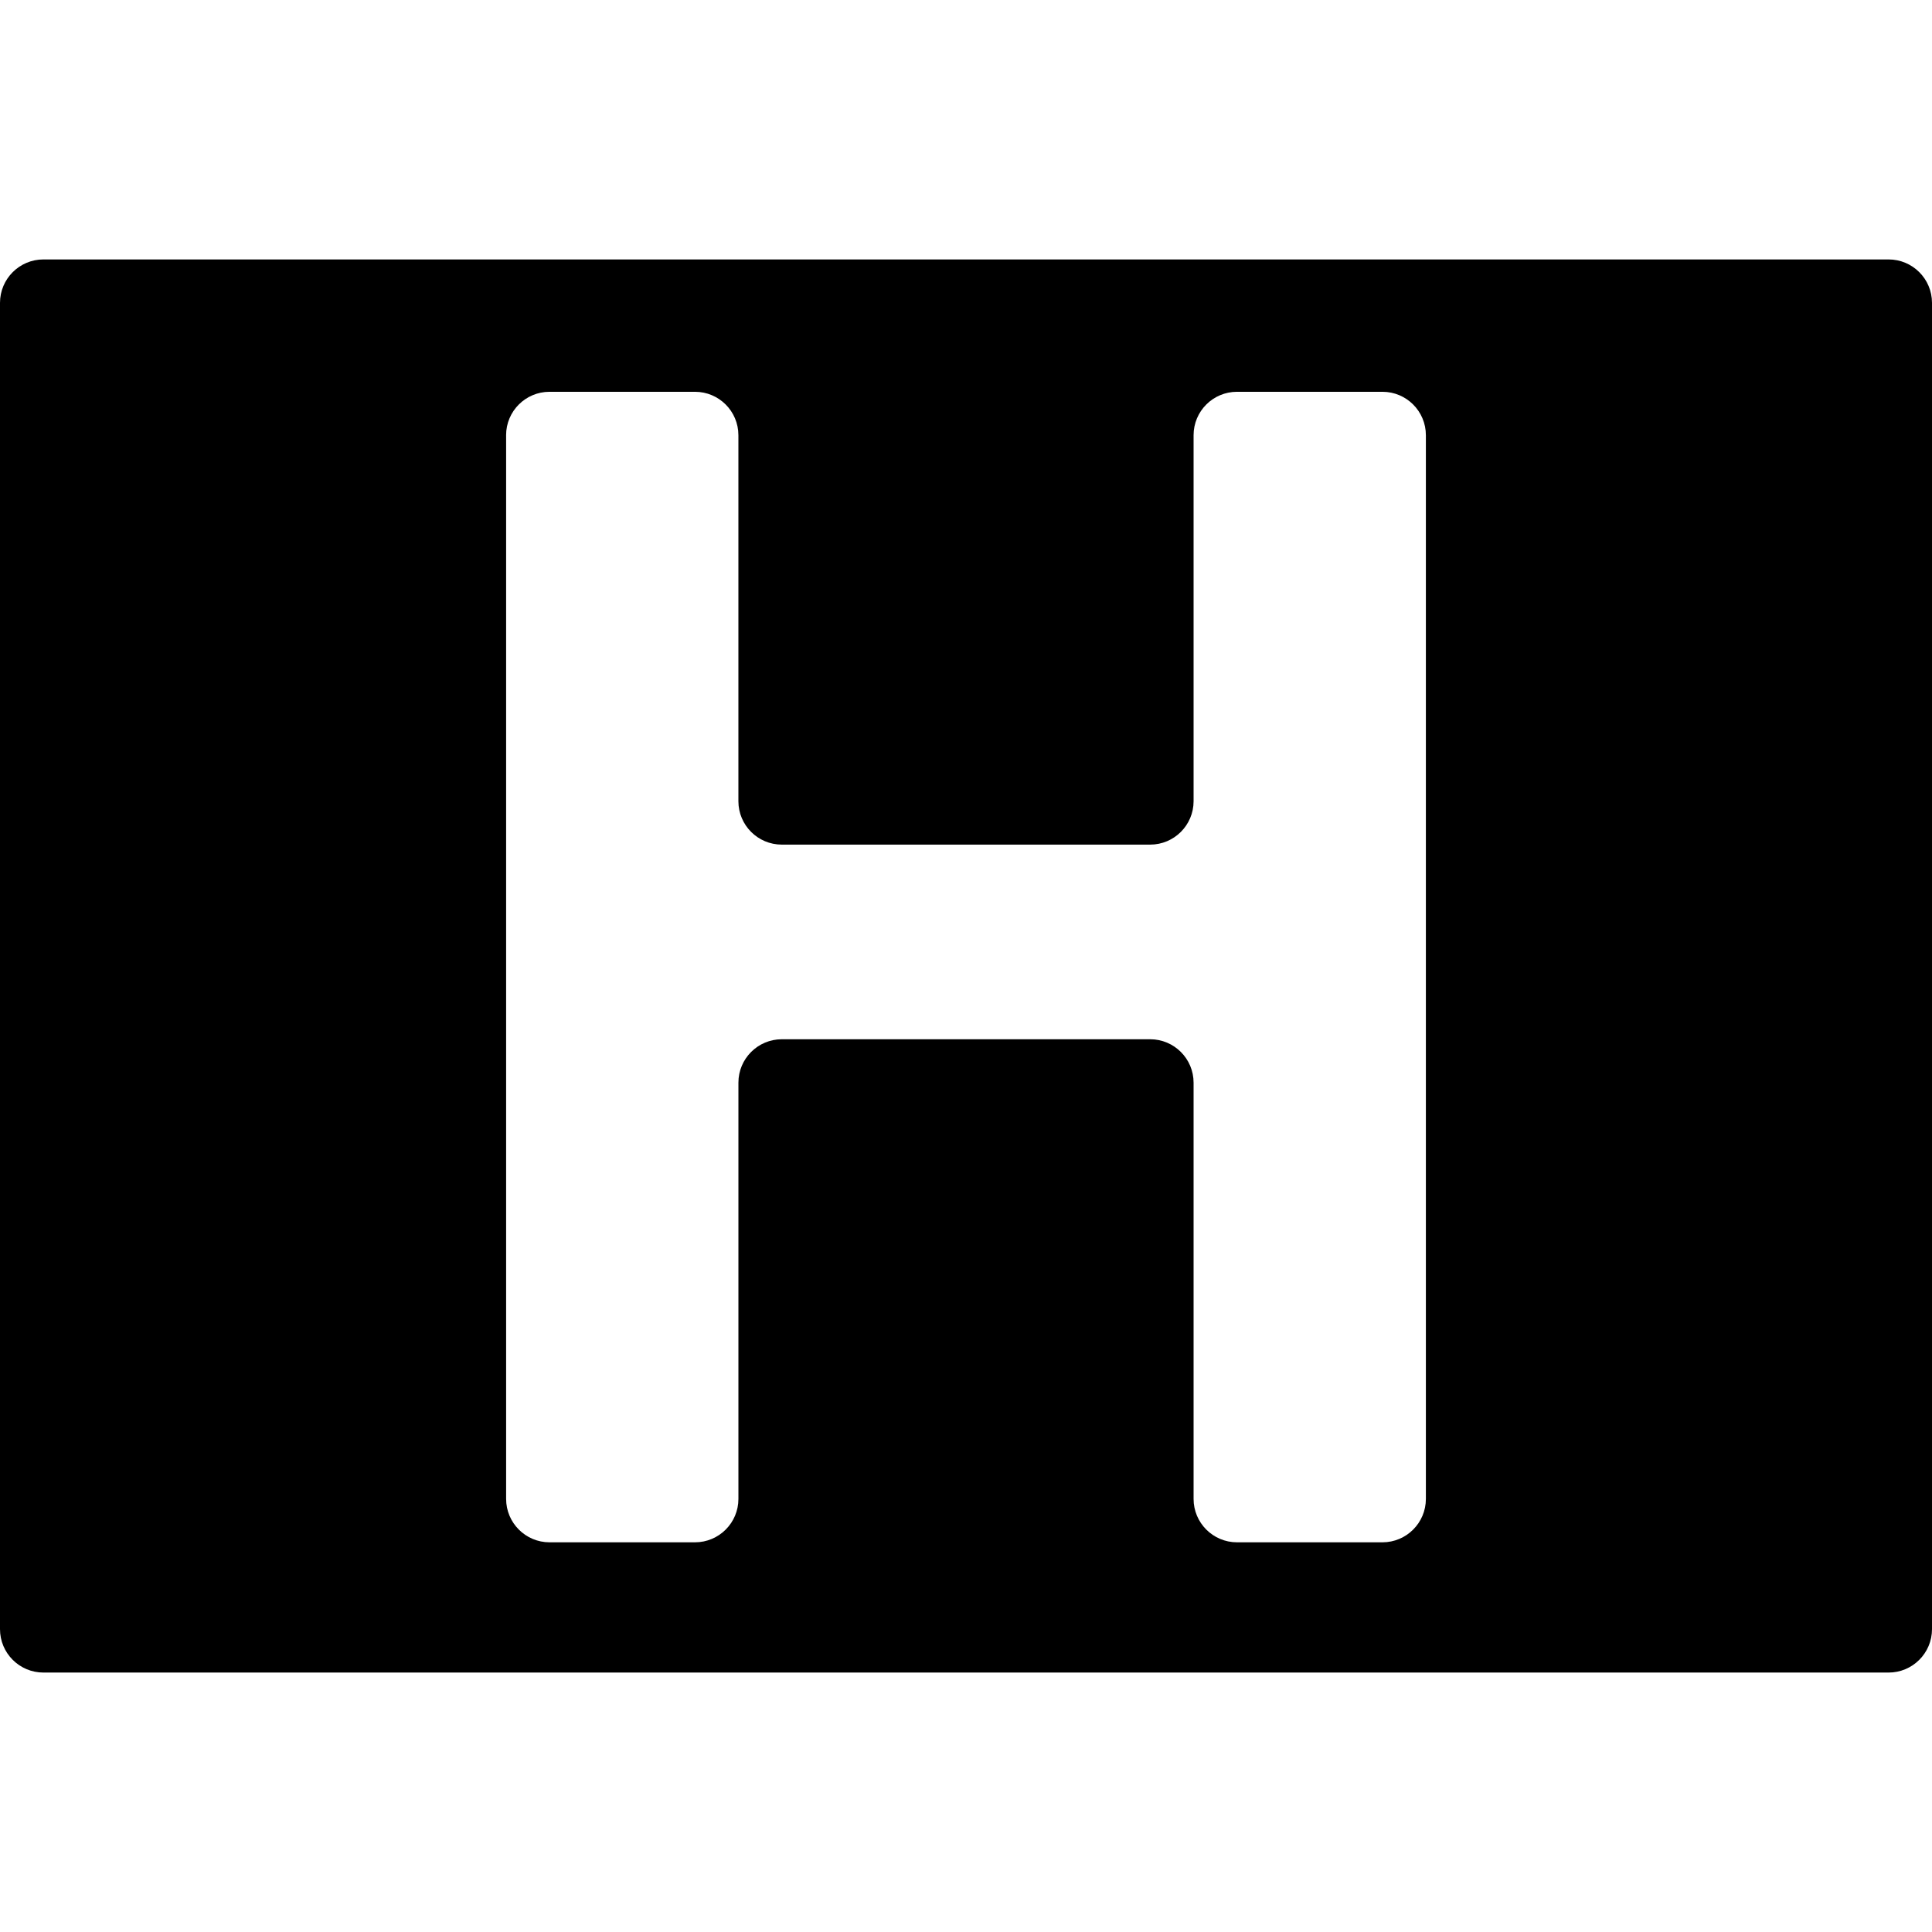<?xml version="1.0" encoding="iso-8859-1"?>
<!-- Uploaded to: SVG Repo, www.svgrepo.com, Generator: SVG Repo Mixer Tools -->
<!DOCTYPE svg PUBLIC "-//W3C//DTD SVG 1.1//EN" "http://www.w3.org/Graphics/SVG/1.1/DTD/svg11.dtd">
<svg fill="#000000" version="1.1" id="Capa_1" xmlns="http://www.w3.org/2000/svg" xmlns:xlink="http://www.w3.org/1999/xlink" 
	 width="800px" height="800px" viewBox="0 0 544.68 544.68"
	 xml:space="preserve">
<g>
	<g>
		<path d="M12.24,471.537h520.2c6.757,0,12.24-5.479,12.24-12.24V85.382c0-6.762-5.483-12.24-12.24-12.24H12.24
			C5.483,73.143,0,78.62,0,85.382v373.915C0,466.059,5.483,471.537,12.24,471.537z M142.682,122.696
			c0-6.763,5.483-12.24,12.24-12.24h41.01c6.756,0,12.24,5.478,12.24,12.24v103.183c0,6.763,5.483,12.24,12.24,12.24h103.85
			c6.757,0,12.24-5.478,12.24-12.24V122.696c0-6.763,5.483-12.24,12.24-12.24h41.01c6.757,0,12.24,5.478,12.24,12.24v299.88
			c0,6.762-5.483,12.24-12.24,12.24h-41.01c-6.757,0-12.24-5.479-12.24-12.24V305.23c0-6.762-5.483-12.238-12.24-12.238H220.418
			c-6.757,0-12.24,5.477-12.24,12.238v117.346c0,6.762-5.483,12.24-12.24,12.24h-41.01c-6.756,0-12.24-5.479-12.24-12.24v-299.88
			H142.682z"/>
	</g>
</g>
</svg>